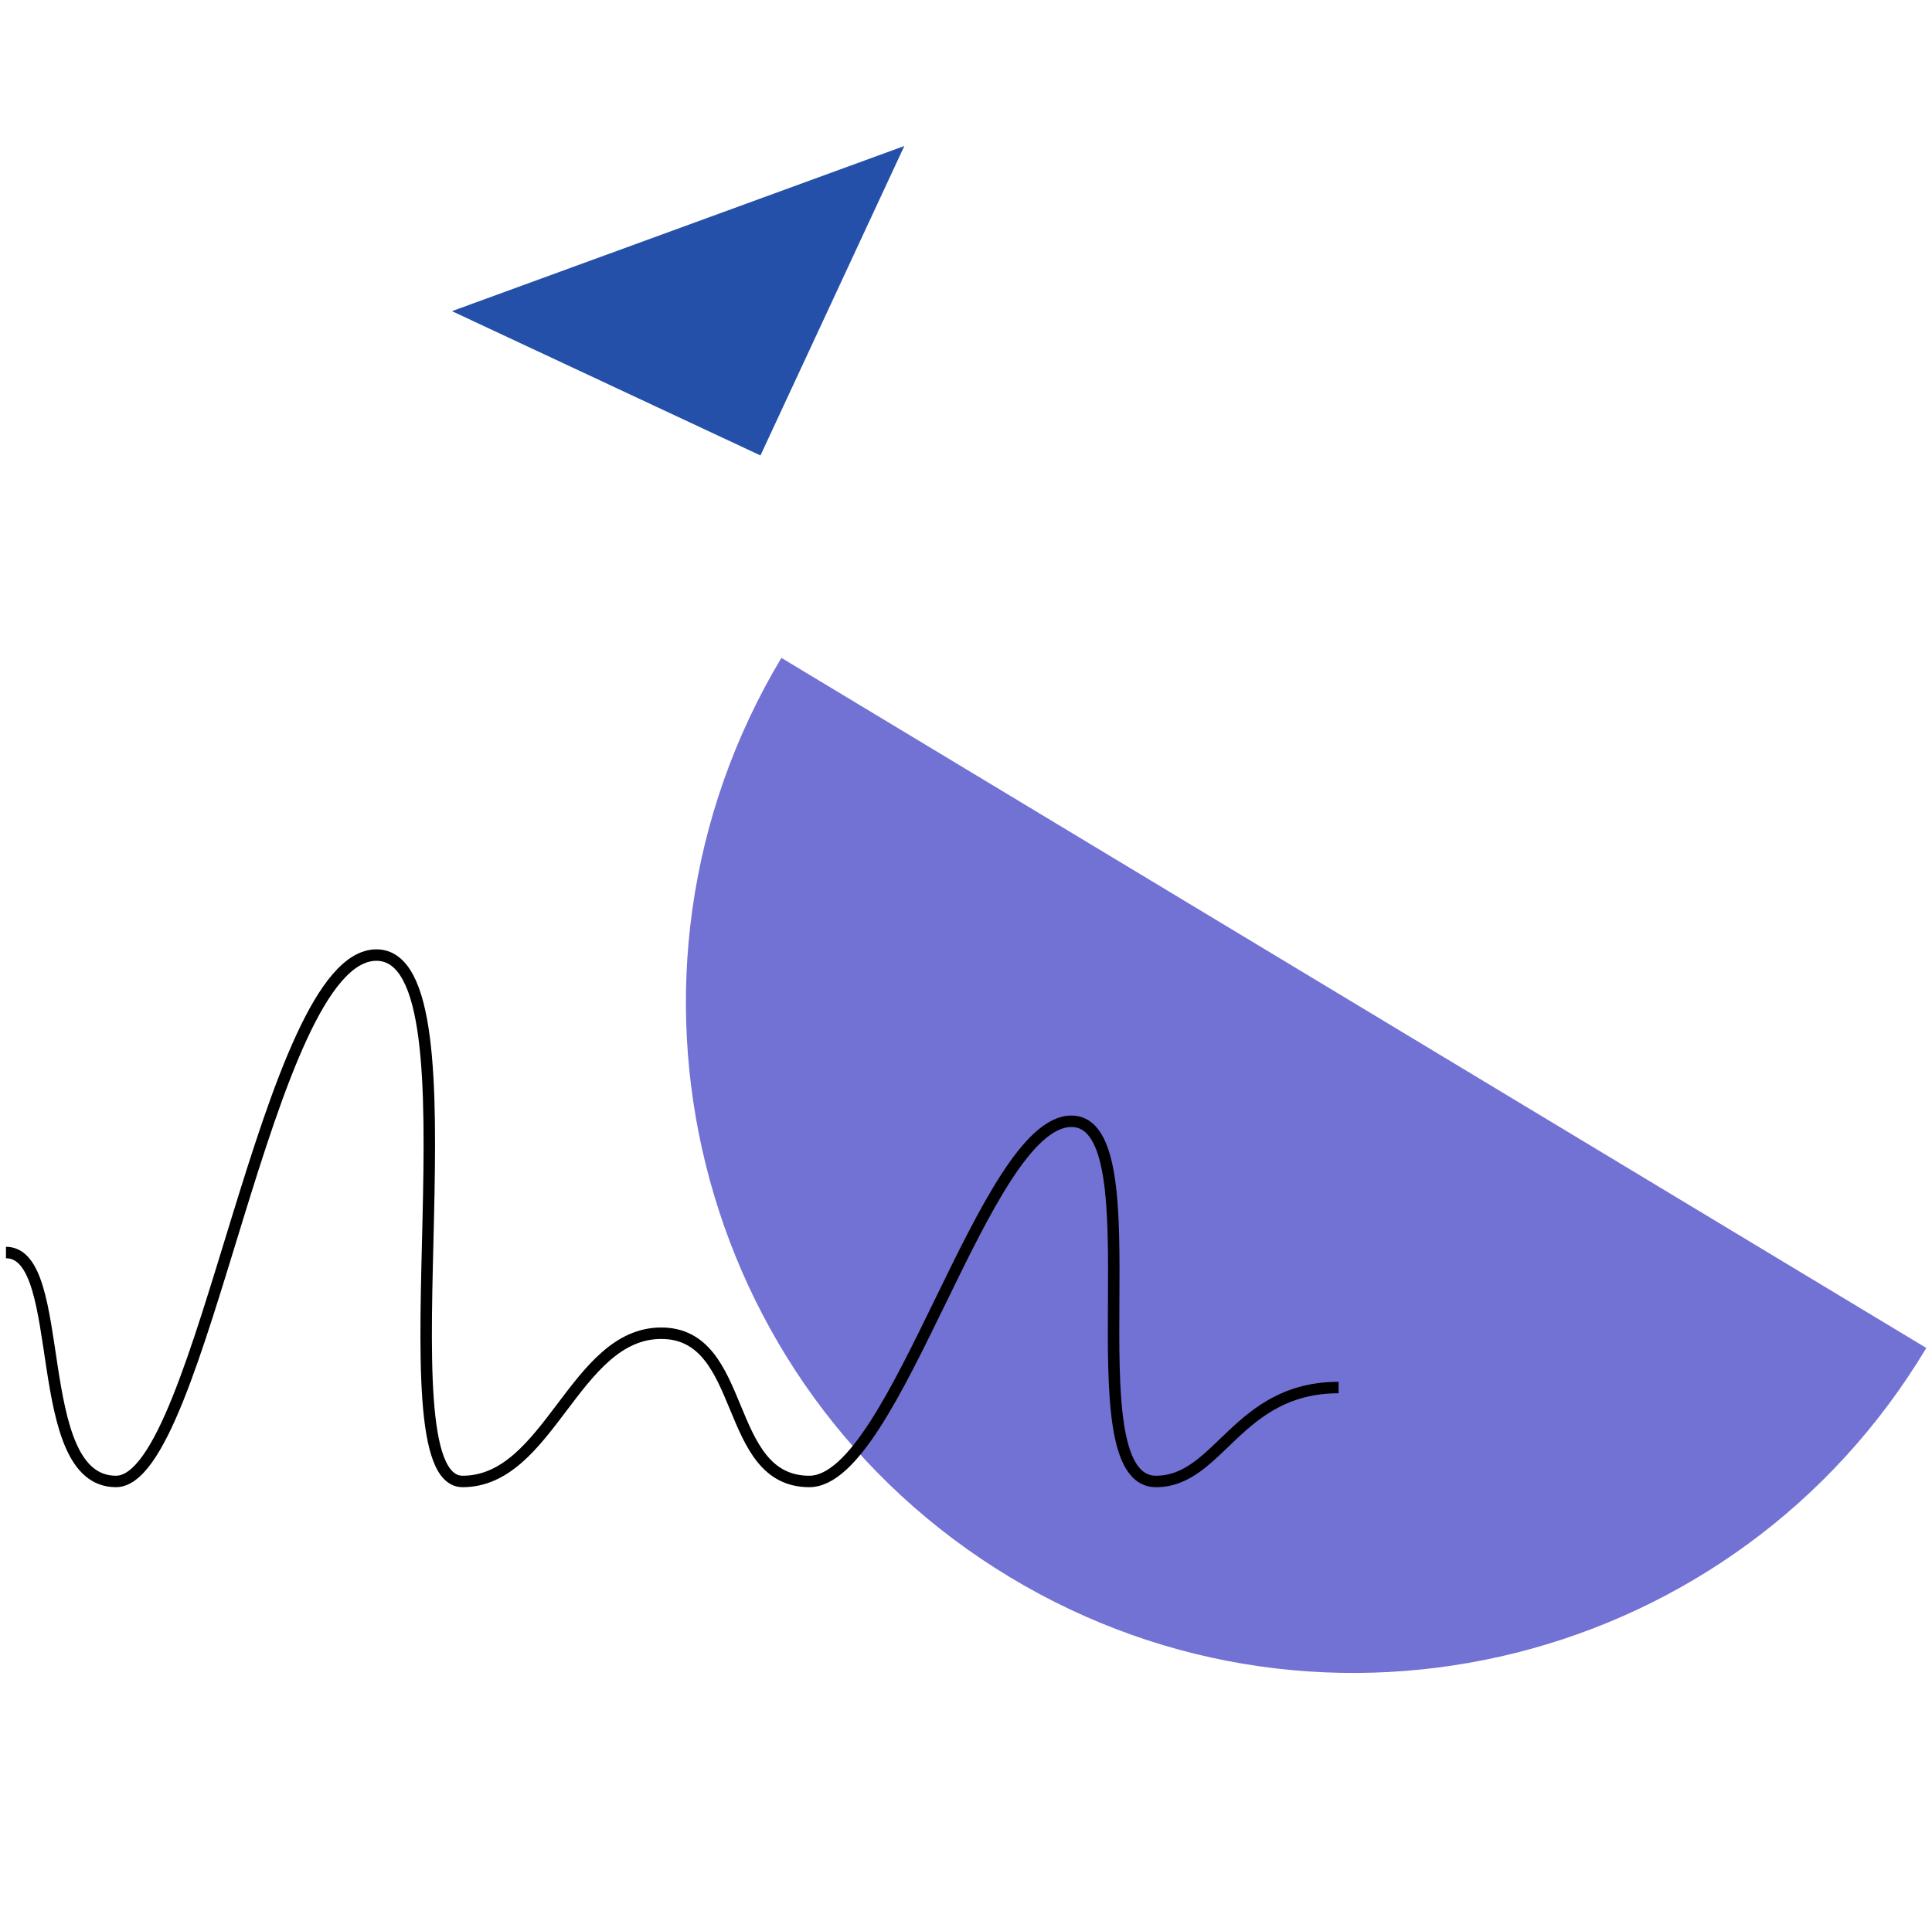 <svg width="253" height="252" viewBox="0 0 253 252" fill="none" xmlns="http://www.w3.org/2000/svg">
<path fill-rule="evenodd" clip-rule="evenodd" d="M132.248 206.563C90.845 181.604 77.449 127.698 102.325 86.162L252.255 176.544C227.38 218.08 173.649 231.52 132.248 206.563V206.563Z" fill="#7271D4"/>
<path fill-rule="evenodd" clip-rule="evenodd" d="M99.585 59.652L118.424 19.12L59.184 40.752L99.585 59.652Z" fill="#2550AA"/>
<path d="M0.781 164.043C9.017 164.043 3.835 194.027 15.184 194.027C26.534 194.027 34.888 125.087 49.293 125.087C63.696 125.087 49.233 194.027 60.582 194.027C71.93 194.027 75.243 174.614 86.591 174.614C97.942 174.614 94.629 194.027 105.98 194.027C117.328 194.027 128.95 146.856 140.3 146.856C151.651 146.856 140.027 194.027 151.378 194.027C159.694 194.027 161.964 181.727 175.293 181.727" stroke="black" stroke-width="1.5"/>
</svg>
